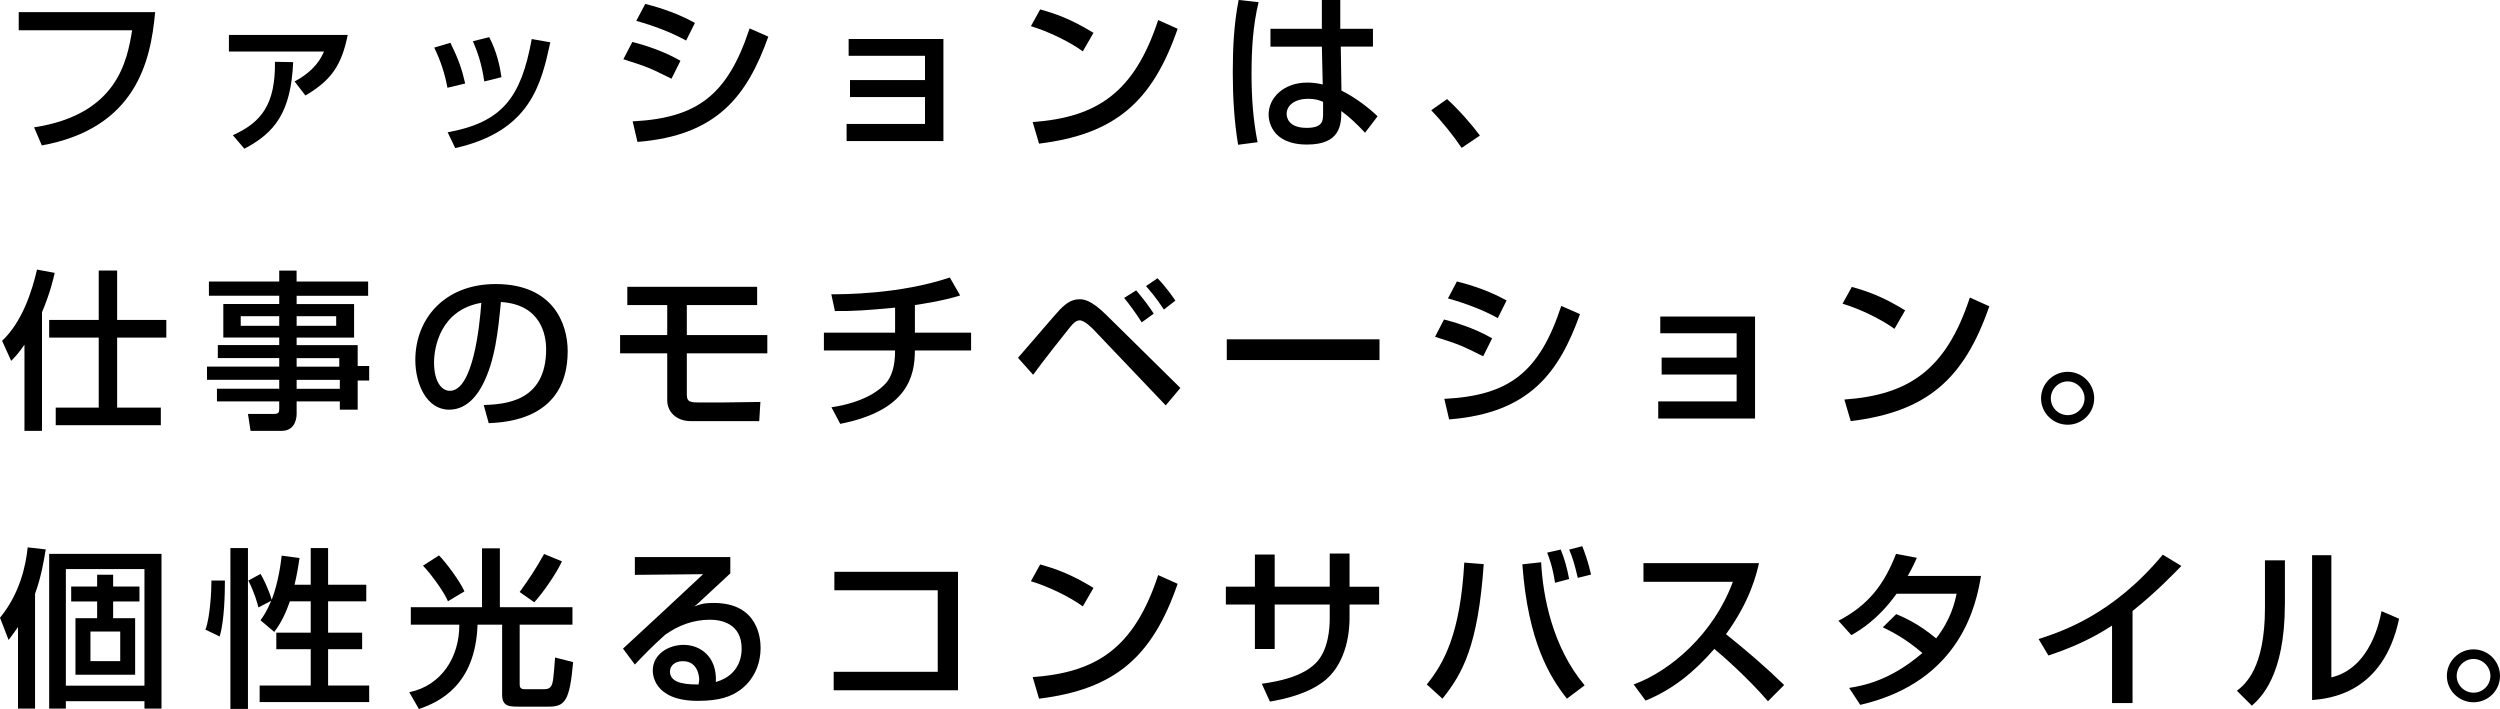 <?xml version="1.0" encoding="UTF-8"?>
<svg id="b" data-name="レイヤー 2" xmlns="http://www.w3.org/2000/svg" width="550" height="156" viewBox="0 0 550 156">
  <g id="c" data-name="テキスト">
    <g>
      <path d="M34.13,2.67c-.98,10.96-4.28,25.53-24.93,29.33l-1.7-3.99c18.35-2.79,20.47-14.69,21.57-21.35H4.12v-3.99h30Z"/>
      <path d="M76.5,7.68c-1.32,6.48-3.44,9.9-9.31,13.33l-2.38-3.09c4.69-2.52,5.9-5.35,6.47-6.59h-20.92v-3.65h26.14ZM51.22,29.75c6.32-2.86,9.38-6.78,9.27-16.15l4.01.07c-.49,11.03-4.01,15.52-10.74,19.05l-2.53-2.97Z"/>
      <path d="M98.44,19.32c-.57-3.13-1.51-5.95-2.91-8.85l3.56-1.06c1.78,3.62,2.53,5.8,3.25,8.96l-3.9.94ZM98.48,29.11c12.03-2.22,16.15-7.61,18.5-20.52l4.09.72c-2.01,9.15-4.31,19.54-20.92,23.27l-1.66-3.46ZM106.54,17.92c-.61-4.22-1.63-6.82-2.5-8.85l3.59-.9c1.7,3.28,2.38,6.55,2.69,8.81l-3.78.94Z"/>
      <path d="M147.73,17.32c-4.96-2.45-5.07-2.52-10.59-4.29l1.97-3.8c1.82.45,6.51,1.77,10.59,4.14l-1.97,3.95ZM139.18,26.7c14.26-.72,20.92-5.8,25.73-20.45l4.12,1.81c-4.62,12.88-11.09,21.76-28.79,23.16l-1.06-4.52ZM150.95,8.92c-4.62-2.56-9.76-3.99-10.97-4.33l1.97-3.73c1.29.34,6.13,1.51,10.93,4.18l-1.93,3.88Z"/>
      <path d="M207.55,8.59v22.44h-21.3v-3.77h17.25v-5.91h-16.5v-3.73h16.5v-5.35h-16.8v-3.69h20.85Z"/>
      <path d="M238.23,11.3c-2.84-2.07-7.53-4.37-11.43-5.54l2.04-3.69c3.33.94,6.62,2.03,11.73,5.16l-2.35,4.07ZM227.18,26.85c14.15-1.02,22.36-6.44,27.62-22.44l4.28,1.92c-5.56,16.08-13.73,23.2-30.49,25.27l-1.4-4.75Z"/>
      <path d="M276.89.49c-1.25,5.12-1.55,10.43-1.55,15.74s.34,10.05,1.32,15.06l-4.28.56c-.87-5.27-1.17-10.62-1.17-15.97s.26-10.66,1.29-15.89l4.39.49ZM290.81,6.33V0h4.05v6.33h7.19v3.92h-7.08l.15,9.68c3.14,1.54,6.24,3.99,7.95,5.65l-2.76,3.62c-2.08-2.18-3.14-3.2-5.22-4.78,0,3.05-.23,7.38-7.53,7.38-8.13,0-8.47-5.65-8.47-6.59,0-3.65,3.25-7.04,8.51-7.04.38,0,1.78,0,3.4.41l-.19-8.32h-11.31v-3.92h11.31ZM291.08,22.41c-.79-.34-1.7-.68-3.25-.68-2.91,0-4.77,1.39-4.77,3.35,0,.6.27,3.05,4.39,3.05,3.56,0,3.63-1.54,3.63-3.16v-2.56Z"/>
      <path d="M321.57,32.54c-2.19-3.2-4.39-5.84-6.7-8.29l3.48-2.45c2.57,2.3,5.6,5.8,7.23,8.02l-4.01,2.71Z"/>
      <path d="M5.37,75.85c-1.32,1.92-2.04,2.64-2.91,3.54l-2-4.41c4.39-4.14,6.55-10.77,7.68-15.67l3.9.72c-.34,1.43-.98,4.33-2.8,8.66v26.1h-3.86v-18.94ZM21.72,59.51h4.05v10.88h10.82v3.88h-10.82v15.4h9.61v3.88H12.26v-3.88h9.46v-15.4h-10.9v-3.88h10.9v-10.88Z"/>
      <path d="M81,65.08h-15.74v1.81h12.64v7.38h-12.64v1.66h13.43v4.59h2.53v3.2h-2.53v6.4h-3.93v-1.81h-9.5v2.75c0,1.28-.53,3.73-3.29,3.73h-6.85l-.57-3.73h5.71c1.1,0,1.17-.38,1.17-1.17v-1.58h-13.7v-2.79h13.7v-1.96h-15.89v-2.9h15.89v-1.88h-13.51v-2.86h13.51v-1.66h-12.3v-7.38h12.3v-1.81h-15.47v-3.13h15.47v-2.41h3.82v2.41h15.74v3.13ZM52.96,69.57v2.11h8.47v-2.11h-8.47ZM65.26,69.57v2.11h8.7v-2.11h-8.7ZM65.26,78.79v1.88h9.38v-1.88h-9.38ZM65.26,83.57v1.96h9.5v-1.96h-9.5Z"/>
      <path d="M106.42,89.11c4.5-.19,13.73-.6,13.73-12.28,0-2.97-1.02-9.83-9.95-10.39-.61,6.25-1.25,12.99-4.12,18.38-.64,1.17-2.88,5.31-7.26,5.31-4.96,0-7.45-5.65-7.45-10.92,0-9.08,6.43-16.72,17.67-16.72,12.56,0,15.85,8.59,15.85,14.76,0,14.95-13.43,15.66-17.37,15.85l-1.1-3.99ZM95.49,79.77c0,4.07,1.59,6.21,3.48,6.21,5.07,0,6.54-14.08,6.92-19.36-9.04,1.58-10.4,9.83-10.4,13.14Z"/>
      <path d="M166.57,63.09v4.03h-15.47v6.59h17.71v4.03h-17.71v8.77c0,1.51.15,2.03,2.38,2.03h5.71c1.29,0,6.92-.11,8.1-.11l-.26,4.22h-15.02c-3.33,0-5.22-2.15-5.22-4.59v-10.32h-10.37v-4.03h10.37v-6.59h-8.78v-4.03h28.56Z"/>
      <path d="M201.27,73.18h12.37v3.92h-12.37c0,5.72-1.63,13.22-16.42,16.15l-1.93-3.65c7.49-1.13,10.74-3.92,11.99-5.31,1.21-1.39,2.01-3.58,2.01-7.19h-15.66v-3.92h15.66v-5.5c-6.32.6-9.23.79-13.24.75l-.79-3.69c2.46,0,14.91.04,26.07-3.69l2.27,3.95c-3.78,1.2-8.25,1.85-9.95,2.11v6.06Z"/>
      <path d="M223.96,78.72c8.21-9.53,9.12-10.58,9.76-11.15.95-.87,2.12-1.73,3.75-1.73.79,0,2.46,0,5.94,3.47l16.27,16.04-3.22,3.84-15.7-16.49c-.34-.38-2.12-2.22-3.22-2.22-.83,0-1.36.6-2.08,1.43-1.06,1.28-6.28,7.91-8.17,10.54l-3.33-3.73ZM251.17,70.92c-1.17-1.88-2.61-3.84-3.86-5.38l2.65-1.66c1.85,2.22,2.69,3.31,3.86,5.12l-2.65,1.92ZM256.05,68.1c-1.7-2.64-3.25-4.37-3.93-5.16l2.53-1.73c1.93,1.96,3.67,4.52,3.93,4.93l-2.53,1.96Z"/>
      <path d="M303.49,74.65v4.56h-33.6v-4.56h33.6Z"/>
      <path d="M326.3,78.38c-4.96-2.45-5.07-2.52-10.59-4.29l1.97-3.8c1.82.45,6.51,1.77,10.59,4.14l-1.97,3.95ZM317.75,87.75c14.26-.72,20.92-5.8,25.73-20.45l4.12,1.81c-4.62,12.88-11.09,21.76-28.79,23.16l-1.06-4.52ZM329.52,69.98c-4.62-2.56-9.76-3.99-10.97-4.33l1.97-3.73c1.29.34,6.13,1.51,10.93,4.18l-1.93,3.88Z"/>
      <path d="M386.11,69.64v22.44h-21.3v-3.77h17.25v-5.91h-16.5v-3.73h16.5v-5.35h-16.8v-3.69h20.85Z"/>
      <path d="M416.79,72.35c-2.84-2.07-7.53-4.37-11.43-5.54l2.04-3.69c3.33.94,6.62,2.03,11.73,5.16l-2.35,4.07ZM405.75,87.9c14.15-1.02,22.36-6.44,27.62-22.44l4.28,1.92c-5.56,16.08-13.73,23.2-30.49,25.27l-1.4-4.75Z"/>
      <path d="M460.72,87.64c0,3.2-2.61,5.8-5.83,5.8s-5.86-2.6-5.86-5.8,2.65-5.84,5.86-5.84,5.83,2.6,5.83,5.84ZM451.18,87.64c0,2.03,1.66,3.69,3.71,3.69s3.71-1.66,3.71-3.69-1.7-3.73-3.71-3.73-3.71,1.66-3.71,3.73Z"/>
      <path d="M3.97,137.93c-.76,1.09-1.21,1.73-2.08,2.86l-1.89-4.89c4.46-5.42,5.71-11.71,6.09-15.48l3.97.45c-.42,2.56-1.02,6.14-2.35,9.75v25.27h-3.75v-17.96ZM35.53,121.85v34.04h-3.75v-1.62H14.49v1.62h-3.67v-34.04h24.7ZM14.49,125.2v25.64h17.29v-25.64H14.49ZM24.89,126.44v2.6h5.79v3.28h-5.79v3.69h4.84v12.43h-13.13v-12.43h4.77v-3.69h-5.71v-3.28h5.71v-2.6h3.52ZM19.9,138.94v6.51h6.55v-6.51h-6.55Z"/>
      <path d="M49.48,127.72c0,2.9-.11,8.74-1.14,12.31l-3.14-1.51c1.02-2.67,1.32-8.47,1.32-10.81h2.95ZM50.69,120.57h3.86v35.4h-3.86v-35.4ZM63.78,132.28c-.83,2.41-1.93,4.78-3.44,6.74l-3.03-2.56c.64-.9,1.32-1.81,2.35-4.29l-2.8,1.47c-.19-.79-.95-3.5-2.23-5.91l2.69-1.47c.53.87,1.74,3.28,2.46,5.69,1.51-3.99,2.01-8.17,2.19-9.71l3.93.53c-.23,1.51-.49,3.31-1.1,5.87h3.56v-8.06h3.82v8.06h8.4v3.65h-8.4v6.89h7.49v3.65h-7.49v7.98h9.04v3.65h-24.1v-3.65h11.24v-7.98h-7.57v-3.65h7.57v-6.89h-4.58Z"/>
      <path d="M90.38,133.59h15.66v-12.95h3.93v12.95h15.97v3.84h-11.61v13.14c0,.45.08,1.05,1.02,1.05h4.5c.76,0,1.17-.3,1.4-.68.45-.68.53-1.96.87-6.29l3.97,1.02c-.76,8.51-1.78,9.79-5.37,9.79h-6.39c-2.27,0-3.86,0-3.86-2.64v-15.4h-5.41c-.45,13.37-8.47,17.06-12.9,18.56l-2.12-3.69c7.11-1.47,11.05-7.76,11.01-14.87h-10.67v-3.84ZM98.55,132.28c-.72-1.81-3.56-5.84-5.49-7.83l3.52-2.26c1.4,1.39,4.54,5.54,5.6,7.91l-3.63,2.18ZM114.33,130.24c2.31-3.24,3.44-4.93,5.37-8.36l3.93,1.62c-1.29,2.79-4.28,7.04-6.09,9l-3.22-2.26Z"/>
      <path d="M160.67,122.56v3.58c-1.78,1.62-4.58,4.29-6.36,5.91-.42.41-.79.75-1.55,1.39,1.1-.45,1.89-.79,4.28-.79,9.8,0,10.29,7.91,10.29,9.87,0,3.92-1.7,7.27-4.58,9.34-1.93,1.35-4.35,2.33-9.23,2.33-9.91,0-9.91-6.14-9.91-6.67,0-3.69,3.59-5.65,6.77-5.65,3.67,0,7.38,2.56,7.11,8.17,5.67-1.62,5.67-6.48,5.67-7.34,0-5.42-4.31-6.36-6.96-6.36-3.67,0-6.89,1.21-9.87,3.31-2.84,2.56-4.65,4.41-6.66,6.55l-2.61-3.5c.91-.79,15.55-14.42,17.63-16.38l-15.02.15v-3.92h21ZM153.82,149.45c0-.26-.11-3.99-3.59-3.99-1.78,0-2.84,1.02-2.84,2.3,0,2.82,4.28,2.82,6.28,2.82.11-.53.15-.79.15-1.13Z"/>
      <path d="M210.76,125.8v26.06h-27.35v-4.07h22.89v-17.93h-22.74v-4.07h27.2Z"/>
      <path d="M238.23,133.41c-2.84-2.07-7.53-4.37-11.43-5.54l2.04-3.69c3.33.94,6.62,2.03,11.73,5.16l-2.35,4.07ZM227.18,148.96c14.15-1.02,22.36-6.44,27.62-22.44l4.28,1.92c-5.56,16.08-13.73,23.2-30.49,25.27l-1.4-4.75Z"/>
      <path d="M292.55,121.77h4.35v7.31h6.51v3.92h-6.51v3.09c0,2.33-.42,9.38-5.26,13.48-3.78,3.16-9.42,4.29-12.26,4.78l-1.78-3.92c3.67-.53,8.85-1.51,11.88-4.56,2.8-2.82,3.06-7.76,3.06-9.75v-3.13h-12.11v9.79h-4.35v-9.79h-6.39v-3.92h6.39v-7.08h4.35v7.08h12.11v-7.31Z"/>
      <path d="M313.89,150.58c3.86-4.78,7.38-11.26,8.25-26.81l4.28.34c-1.25,17.93-4.62,24.03-9.08,29.6l-3.44-3.13ZM339.05,123.69c.38,7.49,2.5,18.68,9.57,27.08l-3.9,2.94c-3.67-4.67-8.55-12.35-9.8-29.56l4.12-.45ZM342.11,128.21c-.57-3.69-1.32-5.54-1.74-6.63l2.99-.68c.83,2.07,1.32,3.73,1.85,6.48l-3.1.83ZM347.11,127.12c-.76-3.2-1.06-4.18-1.89-6.21l2.88-.75c.53,1.35,1.36,3.61,1.93,6.25l-2.91.72Z"/>
      <path d="M359.4,150.58c8.1-2.94,17.63-11.15,21.83-22.59h-19.67v-4.1h25.42c-.53,2.26-1.85,8.21-7.26,15.63,4.43,3.54,8.74,7.23,12.79,11.18l-3.56,3.58c-4.28-5.01-10.06-10.09-11.8-11.52-4.39,5.05-9.16,8.96-15.13,11.37l-2.61-3.54Z"/>
      <path d="M417.17,135.1c1.51.64,4.81,2.03,8.78,5.35,3.29-4.22,4.12-8.02,4.5-9.83h-13.2c-4.05,5.65-8.1,8.06-9.95,9.11l-2.84-3.16c6.58-3.43,10.06-7.98,12.67-14.72l4.58.87c-.49,1.09-.87,1.96-2.01,3.99h16.12c-.98,5.84-4.2,23.2-26.56,28.36l-2.46-3.73c2.8-.45,8.93-1.47,16.12-7.68-3.86-3.31-7-4.82-8.7-5.65l2.95-2.9Z"/>
      <path d="M469.15,154.68h-4.5v-17.06c-4.31,2.86-9.08,4.97-14,6.59l-2.16-3.62c5.11-1.66,16.34-5.35,27.32-18.56l4.09,2.48c-1.48,1.51-5.49,5.72-10.74,9.9v20.26Z"/>
      <path d="M502.67,132.92c0,15.82-5.37,20.64-7.26,22.33l-3.29-3.28c1.74-1.39,6.17-4.82,6.17-18.23v-10.47h4.39v9.64ZM512.89,149.03c8.7-2.07,10.67-12.65,11.05-14.57l3.86,1.66c-3.48,16.57-15.55,17.59-19.14,17.89v-31.86h4.24v26.89Z"/>
      <path d="M550,148.7c0,3.2-2.61,5.8-5.83,5.8s-5.86-2.6-5.86-5.8,2.65-5.84,5.86-5.84,5.83,2.6,5.83,5.84ZM540.47,148.7c0,2.03,1.66,3.69,3.71,3.69s3.71-1.66,3.71-3.69-1.7-3.73-3.71-3.73-3.71,1.66-3.71,3.73Z"/>
    </g>
  </g>
</svg>